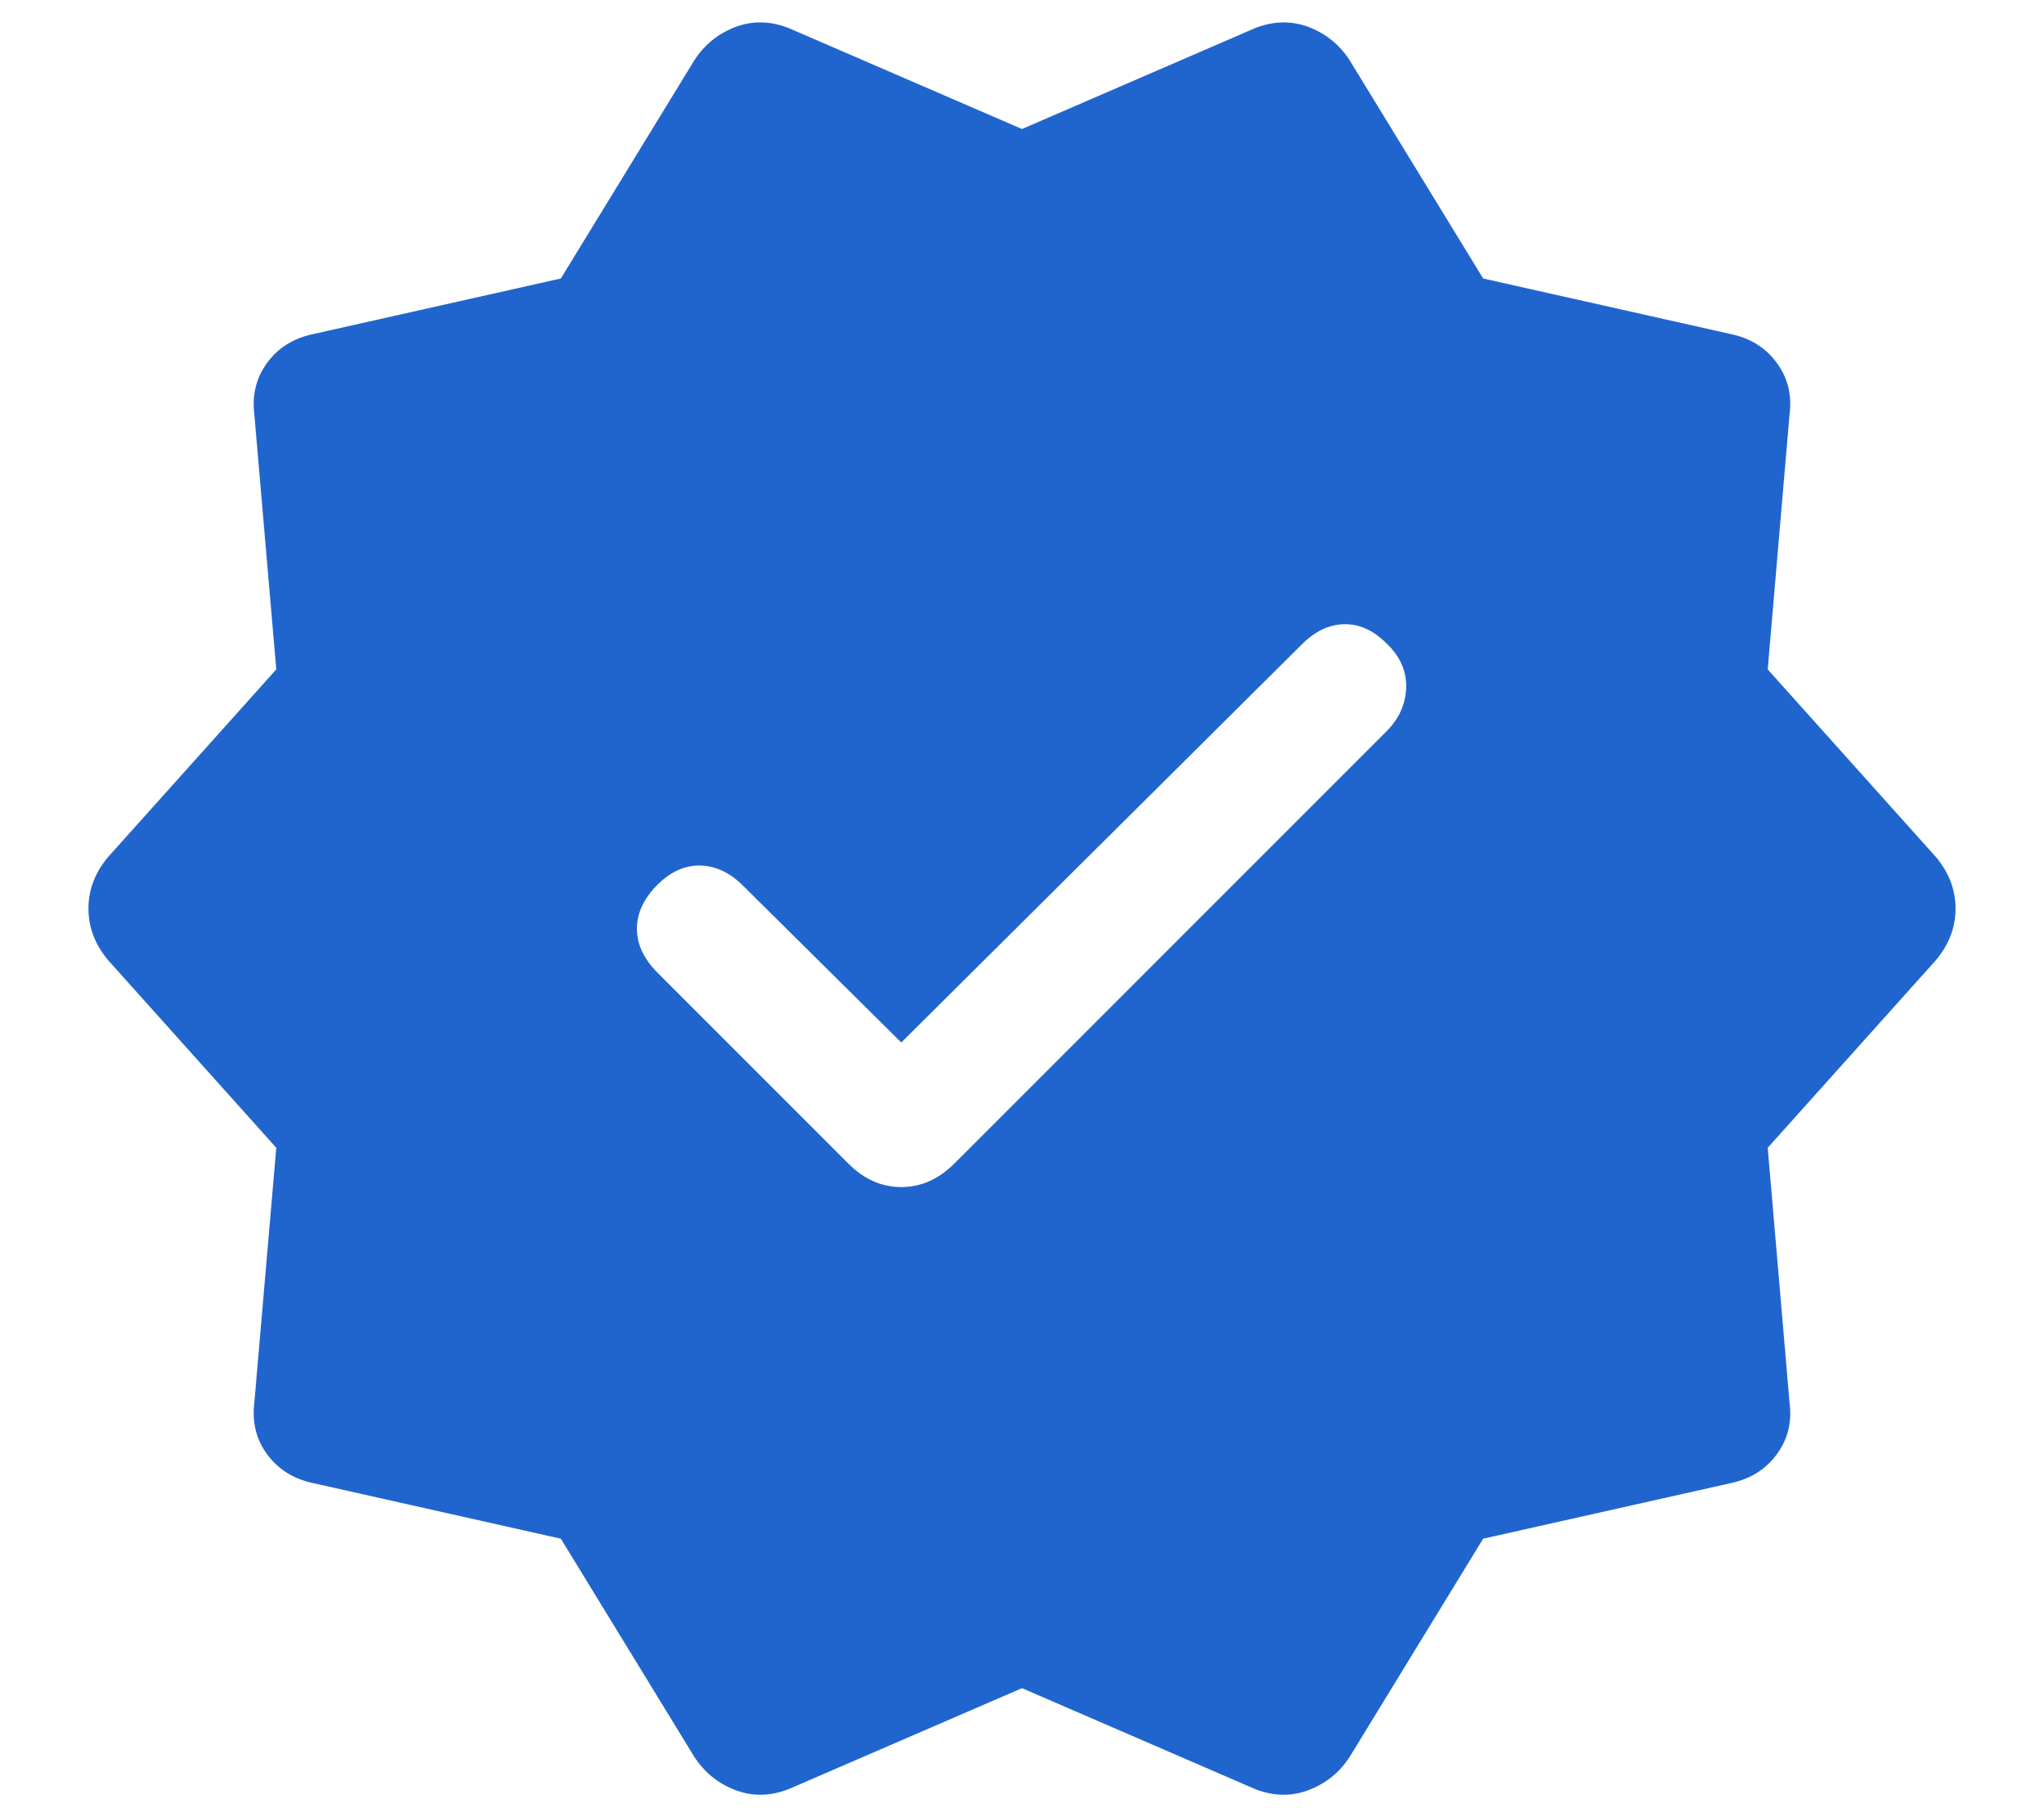 <svg width="18" height="16" viewBox="0 0 18 16" fill="none" xmlns="http://www.w3.org/2000/svg">
<path d="M6.112 15.465L4.939 13.548L2.76 13.059C2.586 13.023 2.451 12.938 2.353 12.806C2.256 12.674 2.218 12.521 2.24 12.348L2.433 10.106L0.95 8.452C0.836 8.315 0.779 8.164 0.779 8C0.779 7.835 0.836 7.685 0.95 7.548L2.433 5.894L2.24 3.652C2.218 3.479 2.256 3.326 2.353 3.194C2.451 3.061 2.586 2.977 2.76 2.941L4.939 2.452L6.112 0.535C6.199 0.398 6.318 0.3 6.47 0.24C6.623 0.181 6.781 0.183 6.945 0.247L9 1.136L11.054 0.247C11.219 0.183 11.377 0.181 11.53 0.24C11.682 0.3 11.801 0.398 11.888 0.535L13.061 2.452L15.24 2.941C15.413 2.977 15.549 3.061 15.646 3.194C15.744 3.326 15.782 3.479 15.759 3.652L15.567 5.894L17.05 7.548C17.164 7.685 17.221 7.835 17.221 8C17.221 8.164 17.164 8.315 17.05 8.452L15.567 10.106L15.759 12.348C15.782 12.521 15.744 12.674 15.646 12.806C15.549 12.938 15.413 13.023 15.24 13.059L13.061 13.548L11.888 15.465C11.801 15.601 11.682 15.7 11.53 15.759C11.377 15.819 11.219 15.817 11.054 15.753L9 14.864L6.945 15.753C6.781 15.817 6.623 15.819 6.47 15.759C6.318 15.7 6.199 15.601 6.112 15.465ZM7.937 9.179L6.543 7.798C6.428 7.683 6.302 7.624 6.167 7.621C6.031 7.618 5.905 7.675 5.79 7.79C5.669 7.911 5.609 8.04 5.609 8.177C5.609 8.314 5.669 8.443 5.79 8.564L7.473 10.247C7.609 10.383 7.764 10.452 7.937 10.452C8.11 10.452 8.265 10.383 8.402 10.247L12.21 6.439C12.32 6.329 12.378 6.201 12.383 6.056C12.388 5.911 12.331 5.78 12.21 5.665C12.095 5.55 11.97 5.493 11.837 5.496C11.704 5.499 11.58 5.558 11.465 5.673L7.937 9.179Z" fill="#2065CE"/>
</svg>